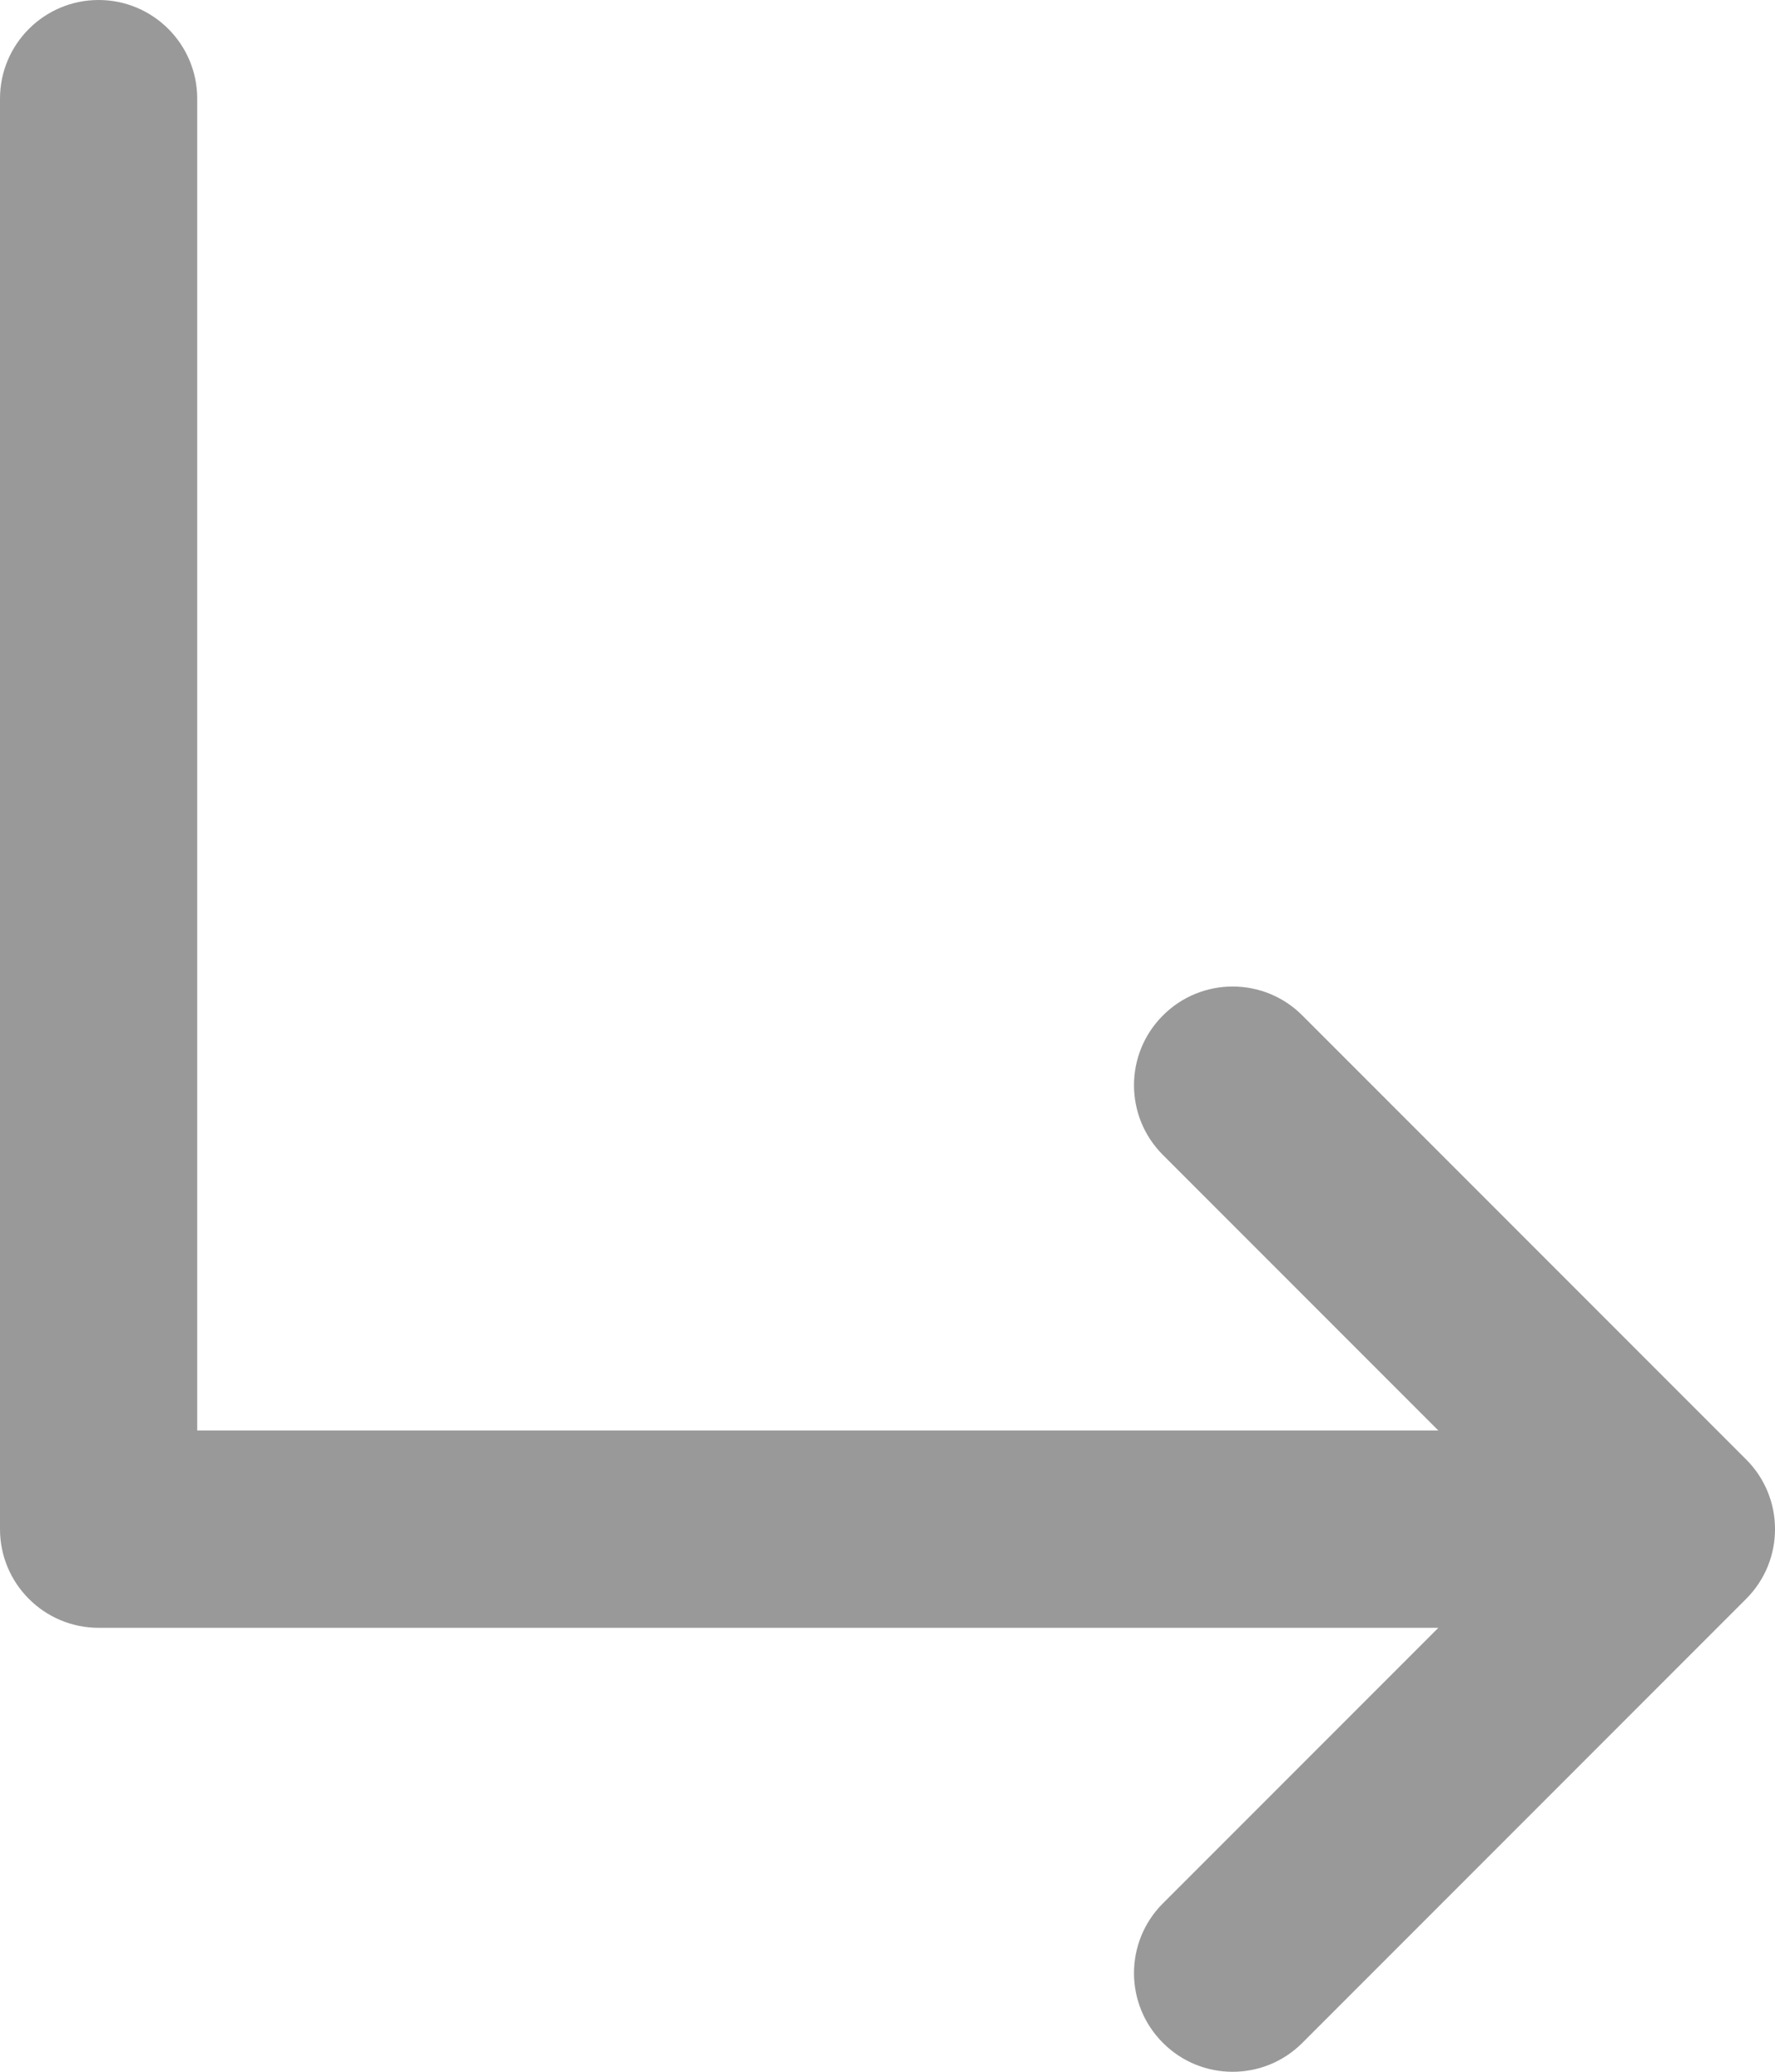 <svg width="18" height="21" viewBox="0 0 18 21" fill="none" xmlns="http://www.w3.org/2000/svg"><path d="M2 1C2 0.448 1.552 0 1 0C0.448 0 0 0.448 0 1H2ZM1 15.5H0C0 16.052 0.448 16.5 1 16.5L1 15.5ZM17 15.5L17.707 16.207C18.098 15.817 18.098 15.183 17.707 14.793L17 15.5ZM13.207 10.293C12.817 9.902 12.183 9.902 11.793 10.293C11.402 10.683 11.402 11.317 11.793 11.707L13.207 10.293ZM11.793 19.293C11.402 19.683 11.402 20.317 11.793 20.707C12.183 21.098 12.817 21.098 13.207 20.707L11.793 19.293ZM0 1V15.5H2V1H0ZM1 16.5H17V14.5H1V16.5ZM17.707 14.793L13.207 10.293L11.793 11.707L16.293 16.207L17.707 14.793ZM16.293 14.793L11.793 19.293L13.207 20.707L17.707 16.207L16.293 14.793Z" fill="#999999"></path></svg>